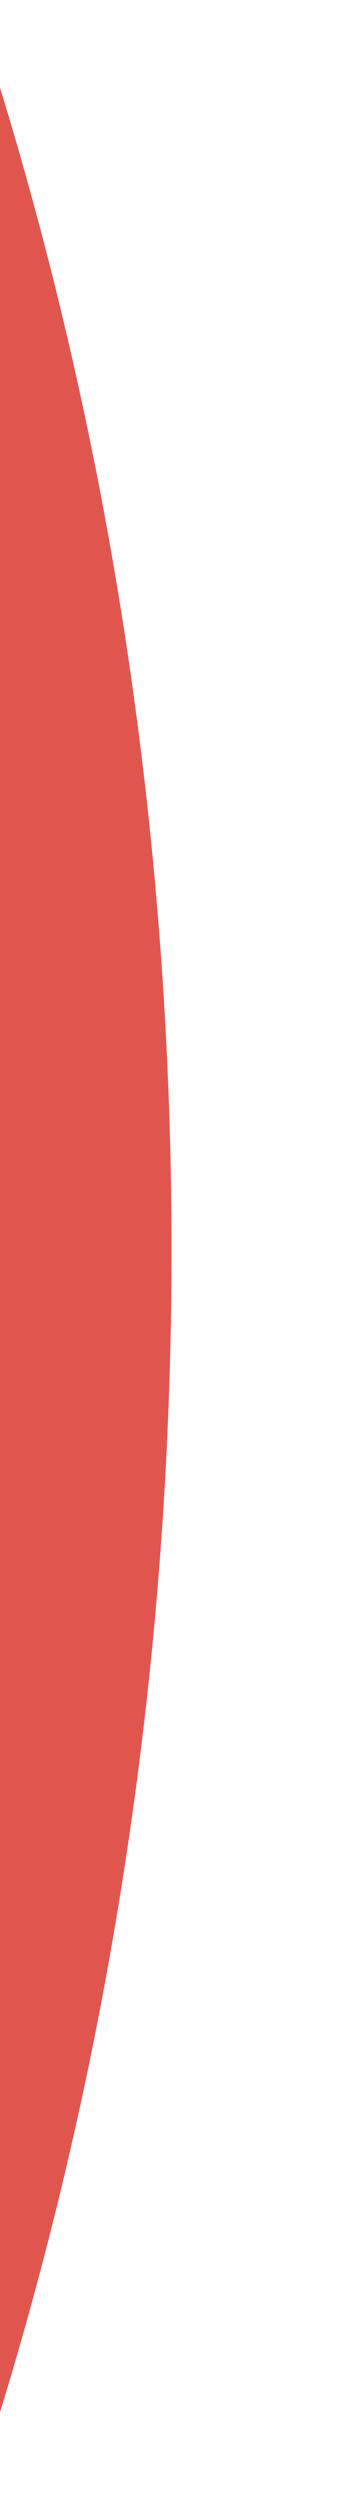 <svg xmlns="http://www.w3.org/2000/svg" xmlns:xlink="http://www.w3.org/1999/xlink" width="109" height="794" viewBox="0 0 109 794"><defs><clipPath id="clip-path"><rect id="Rectangle_1521" data-name="Rectangle 1521" width="109" height="794" transform="translate(0 72)" fill="#e0564f" stroke="#707070" stroke-width="1"></rect></clipPath></defs><g id="Decorative_06" transform="translate(0 -72)" clip-path="url(#clip-path)"><path id="Decorative_Ellipse" data-name="Decorative Ellipse" d="M1057.558,0C473.487,0,0,389.707,0,870.418H2115.117C2115.117,389.707,1641.623,0,1057.558,0Z" transform="translate(54.5 -588.558) rotate(90)" fill="#e0564f"></path></g></svg>